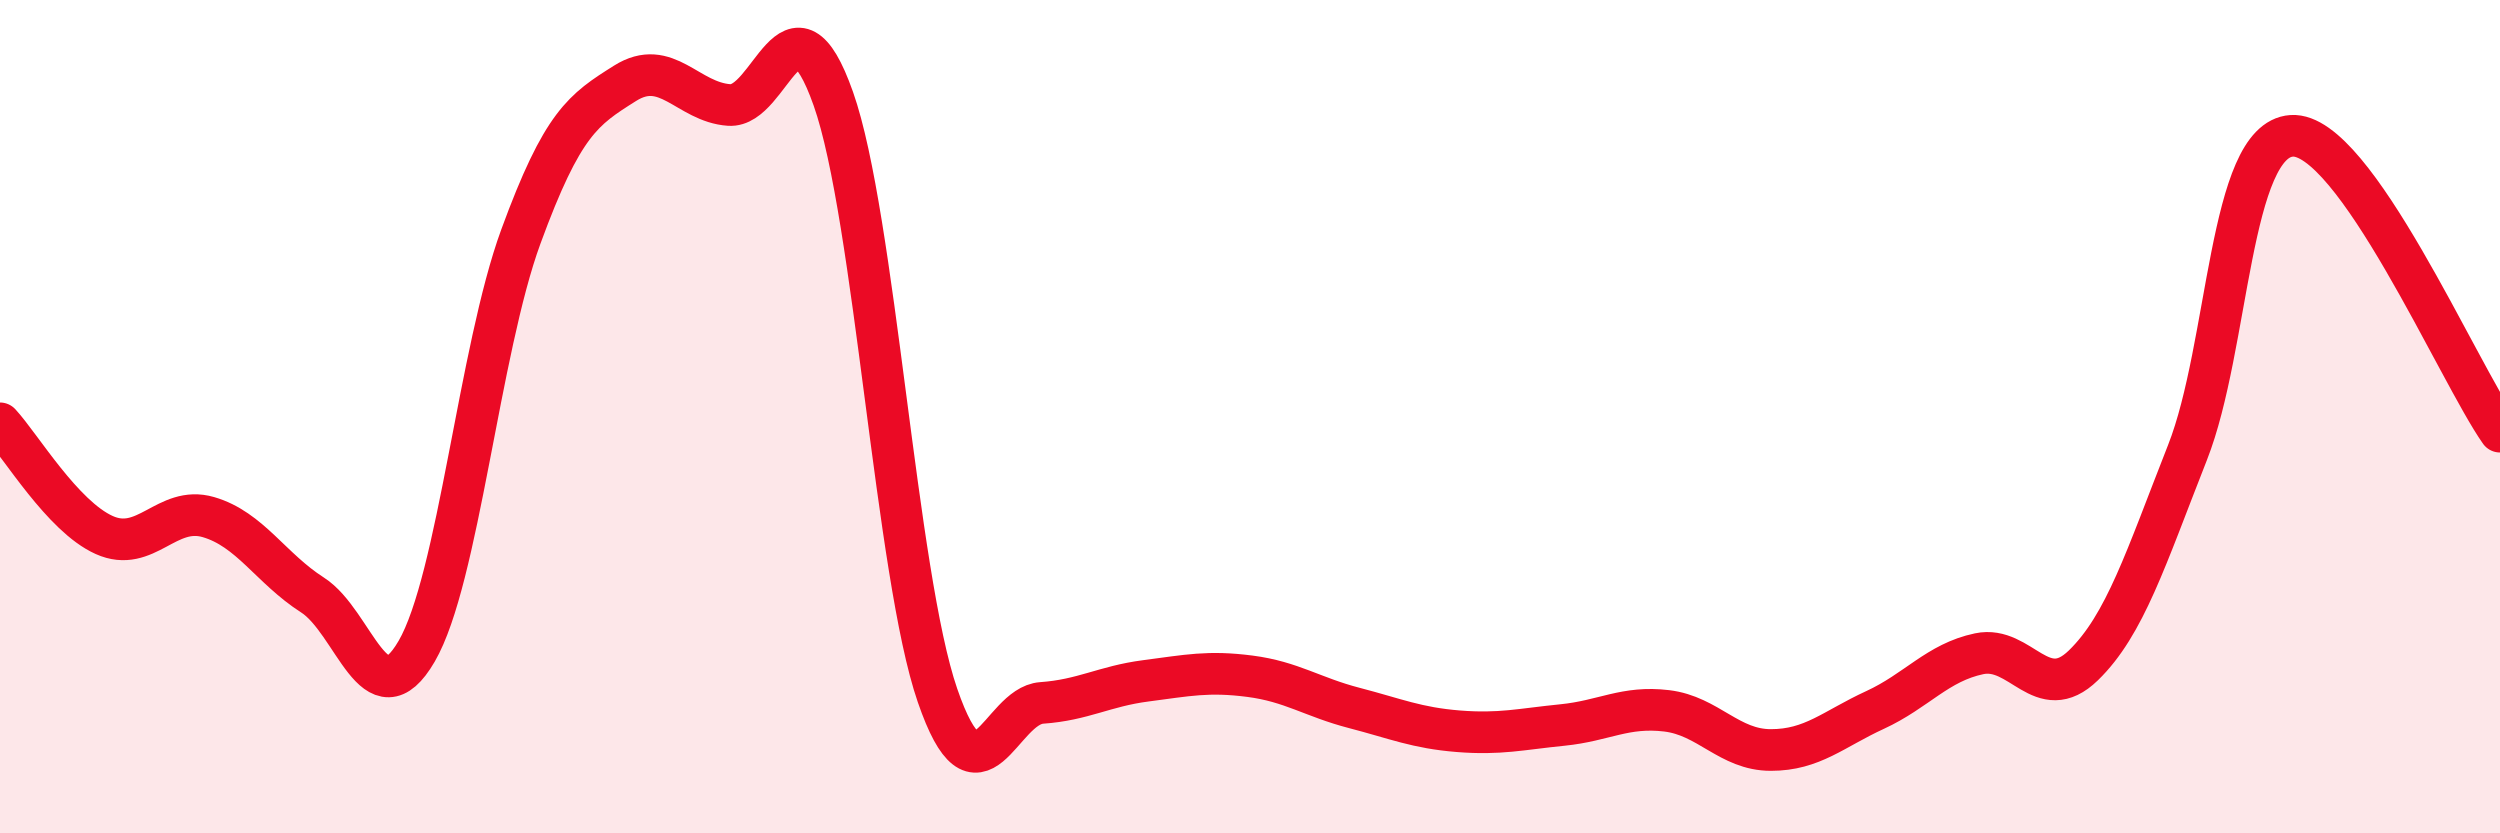 
    <svg width="60" height="20" viewBox="0 0 60 20" xmlns="http://www.w3.org/2000/svg">
      <path
        d="M 0,10.16 C 0.5,10.7 1.5,12.39 2.5,12.84 C 3.5,13.29 4,12.12 5,12.41 C 6,12.7 6.5,13.64 7.5,14.28 C 8.5,14.92 9,17.35 10,15.63 C 11,13.91 11.5,8.41 12.5,5.68 C 13.5,2.95 14,2.63 15,2 C 16,1.37 16.5,2.45 17.5,2.52 C 18.5,2.59 19,-0.46 20,2.37 C 21,5.2 21.5,13.79 22.5,16.69 C 23.5,19.59 24,16.94 25,16.87 C 26,16.8 26.5,16.47 27.5,16.34 C 28.5,16.21 29,16.1 30,16.23 C 31,16.36 31.5,16.73 32.5,16.99 C 33.5,17.25 34,17.47 35,17.55 C 36,17.63 36.5,17.5 37.5,17.4 C 38.5,17.3 39,16.94 40,17.06 C 41,17.18 41.5,18 42.5,18 C 43.5,18 44,17.5 45,17.04 C 46,16.58 46.5,15.9 47.5,15.69 C 48.5,15.48 49,16.94 50,15.97 C 51,15 51.5,13.4 52.5,10.86 C 53.5,8.32 53.5,3.36 55,3.26 C 56.5,3.16 59,8.94 60,10.36L60 20L0 20Z"
        fill="#EB0A25"
        opacity="0.1"
        stroke-linecap="round"
        stroke-linejoin="round"
      />
      <path
        d="M 0,10.16 C 0.5,10.7 1.5,12.39 2.5,12.84 C 3.5,13.29 4,12.12 5,12.41 C 6,12.7 6.5,13.64 7.5,14.28 C 8.5,14.92 9,17.35 10,15.63 C 11,13.91 11.5,8.41 12.5,5.68 C 13.5,2.95 14,2.63 15,2 C 16,1.37 16.5,2.45 17.5,2.52 C 18.5,2.59 19,-0.46 20,2.37 C 21,5.2 21.5,13.79 22.5,16.69 C 23.5,19.59 24,16.94 25,16.87 C 26,16.8 26.5,16.47 27.5,16.34 C 28.5,16.21 29,16.1 30,16.23 C 31,16.36 31.5,16.73 32.5,16.99 C 33.5,17.25 34,17.47 35,17.55 C 36,17.63 36.5,17.5 37.5,17.4 C 38.5,17.3 39,16.94 40,17.06 C 41,17.18 41.5,18 42.5,18 C 43.5,18 44,17.5 45,17.04 C 46,16.58 46.5,15.9 47.5,15.69 C 48.5,15.48 49,16.94 50,15.97 C 51,15 51.5,13.4 52.5,10.86 C 53.5,8.32 53.5,3.36 55,3.26 C 56.5,3.16 59,8.94 60,10.36"
        stroke="#EB0A25"
        stroke-width="1"
        fill="none"
        stroke-linecap="round"
        stroke-linejoin="round"
      />
    </svg>
  